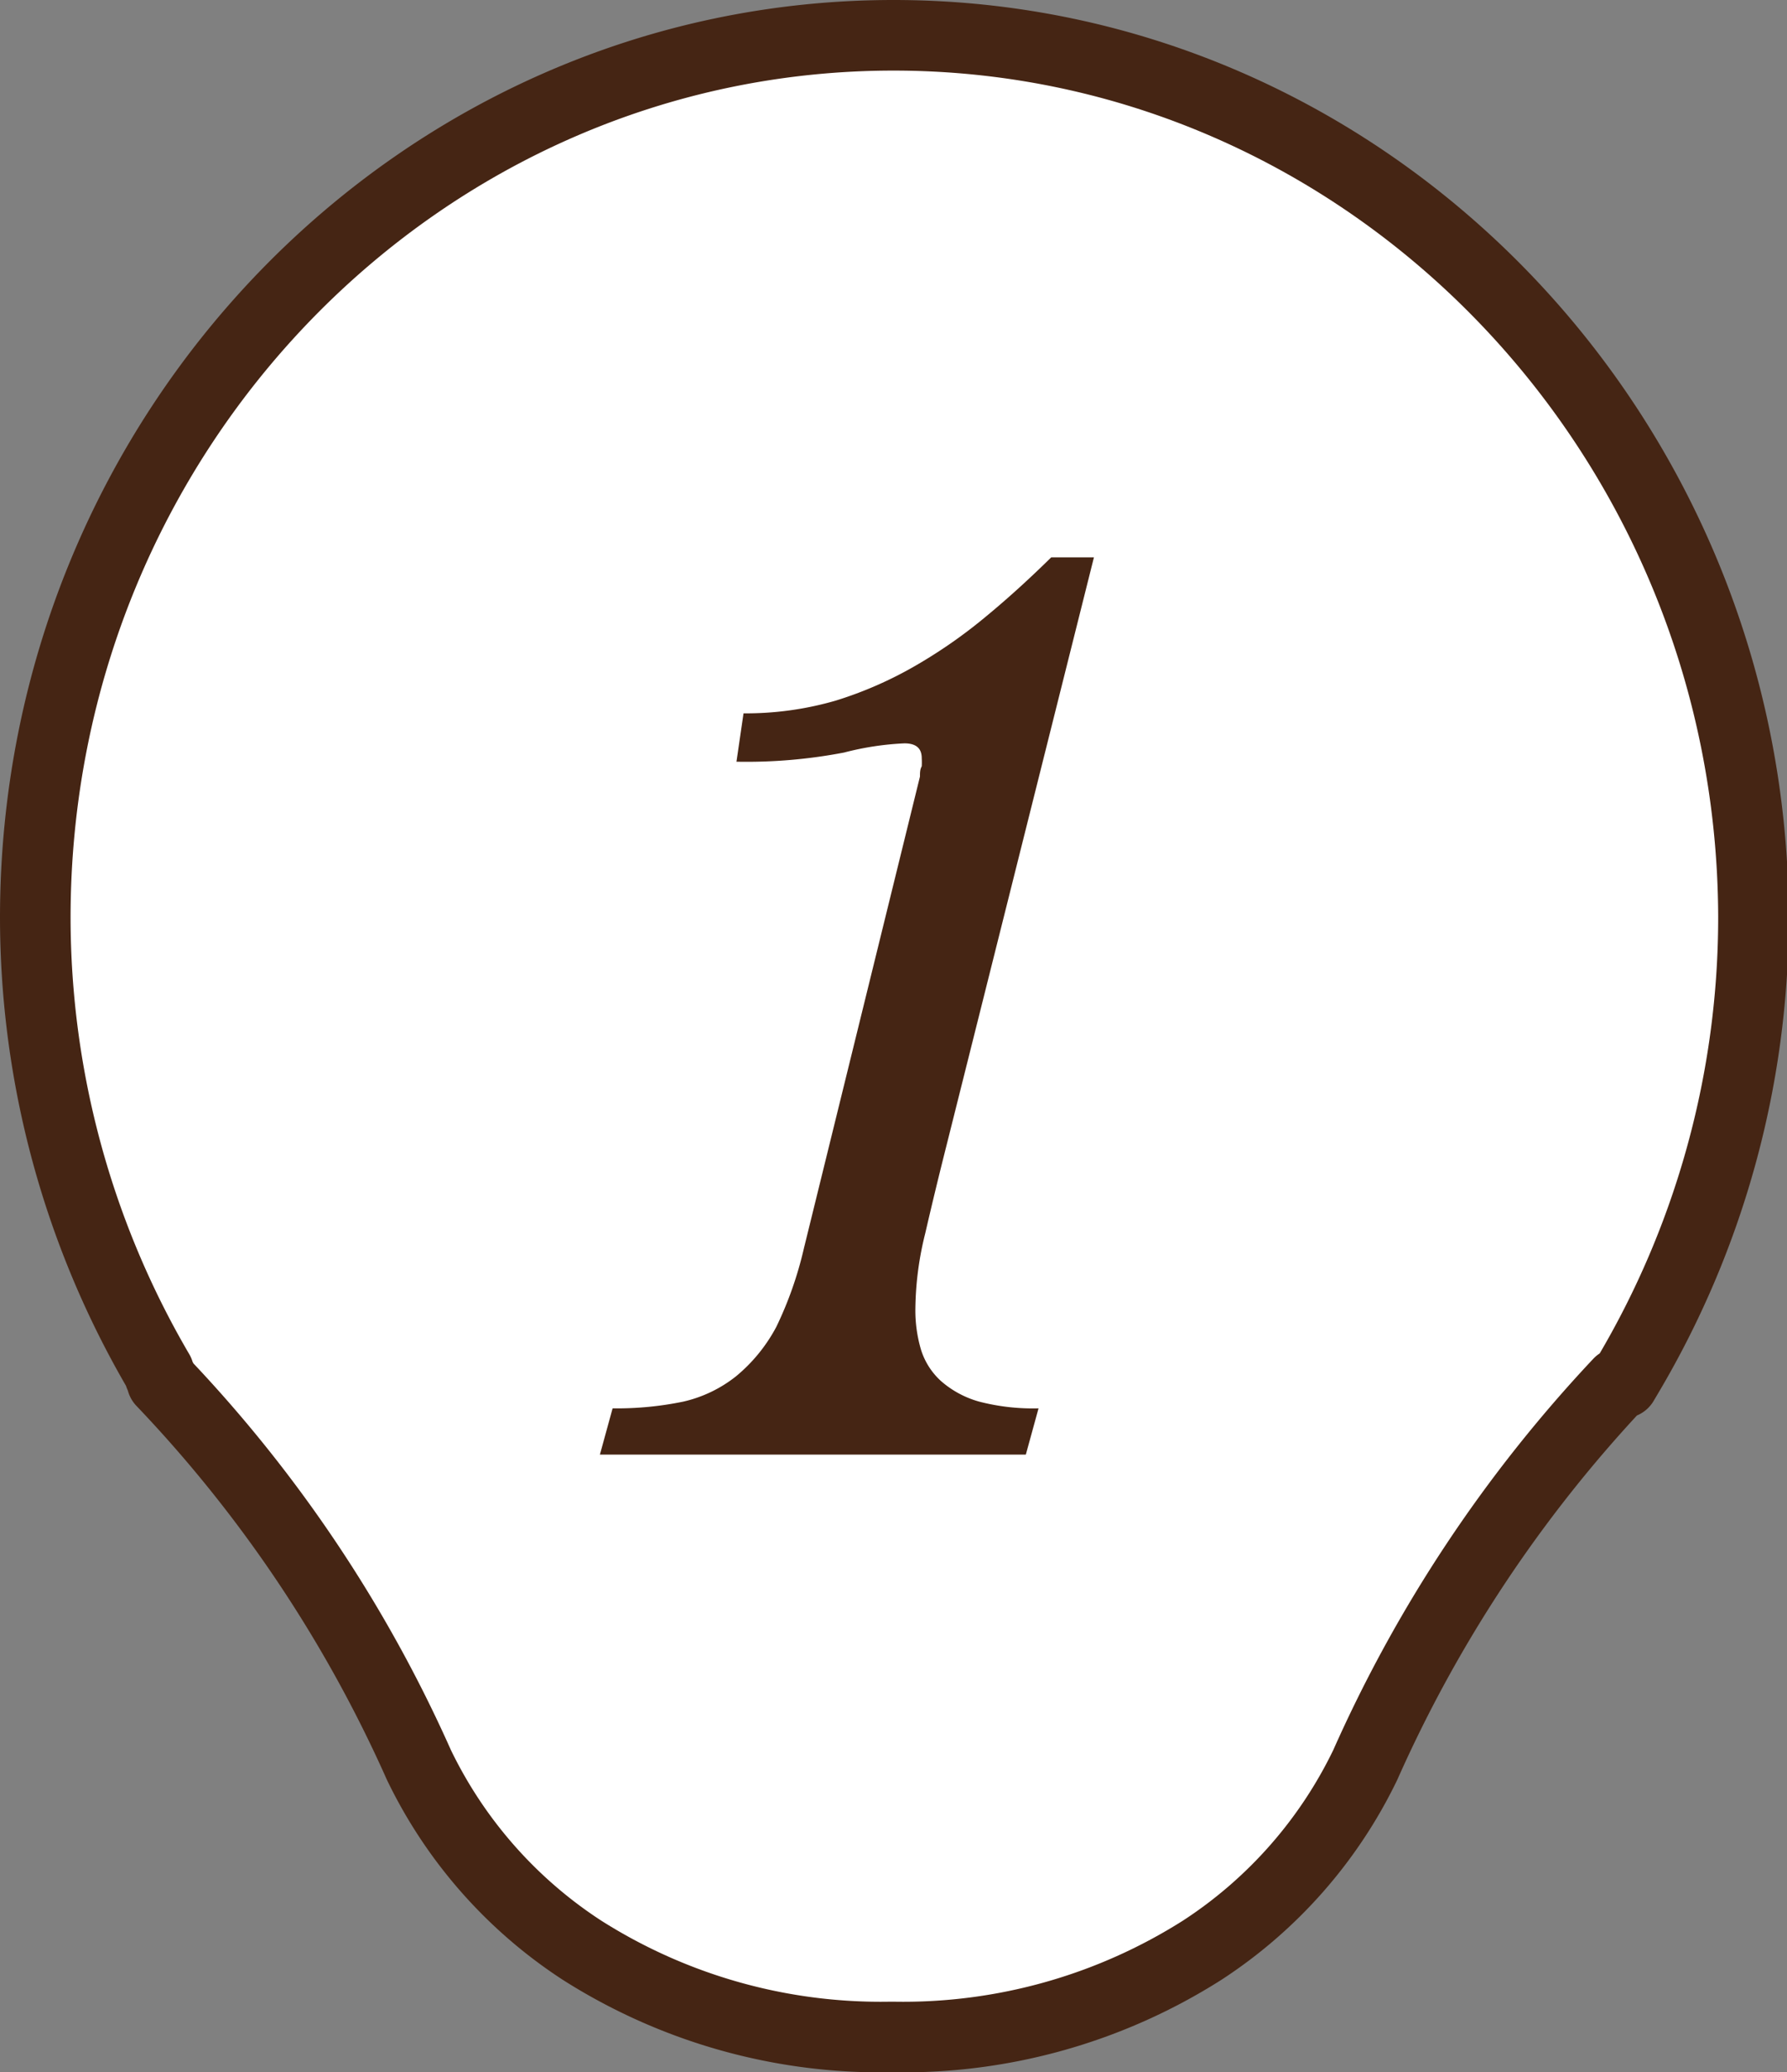 <svg xmlns="http://www.w3.org/2000/svg" width="50.64" height="58.71" viewBox="0 0 50.64 58.71"><rect x="0" y="0" width="50.64" height="58.71" fill="#808080" stroke="none"/><defs><style>.cls-1{fill:#fff;stroke:#452514;stroke-linecap:round;stroke-linejoin:round;stroke-width:2px;}.cls-2{fill:#452514;}</style></defs><g id="レイヤー_2" data-name="レイヤー 2"><g id="レイヤー_1-2" data-name="レイヤー 1"><path class="cls-1" d="M25.32,1C11.91,1,1,12.21,1,26A25.5,25.5,0,0,0,4.5,38.87a.48.48,0,0,0,.09.21l0,.06A38.26,38.26,0,0,1,11.87,50a13,13,0,0,0,4.62,5.25,15.78,15.78,0,0,0,8.73,2.46h.11a15.81,15.81,0,0,0,8.74-2.46A13,13,0,0,0,38.69,50a38.72,38.72,0,0,1,7.19-10.82H46l.13-.22a25.43,25.43,0,0,0,3.56-13C49.64,12.21,38.73,1,25.32,1Z"/><path class="cls-2" d="M26.82,32.46c-.22.87-.42,1.7-.6,2.48a9.1,9.1,0,0,0-.28,2.12,3.92,3.92,0,0,0,.16,1.18,2,2,0,0,0,.57.89,2.77,2.77,0,0,0,1.08.58,6.07,6.07,0,0,0,1.68.19l-.36,1.31H17l.36-1.31a9.28,9.28,0,0,0,2-.19,3.74,3.74,0,0,0,1.5-.72A4.63,4.63,0,0,0,22,37.59a10.51,10.51,0,0,0,.78-2.22L26.07,22c0-.11,0-.2.05-.29a1.93,1.93,0,0,0,0-.23c0-.28-.16-.42-.49-.42a8.2,8.2,0,0,0-1.71.26,14.64,14.64,0,0,1-3.05.26l.2-1.37a9.15,9.15,0,0,0,2.61-.36,11,11,0,0,0,2.28-1,14.24,14.24,0,0,0,2-1.4c.63-.52,1.24-1.08,1.83-1.66H31Z"/></g></g></svg>